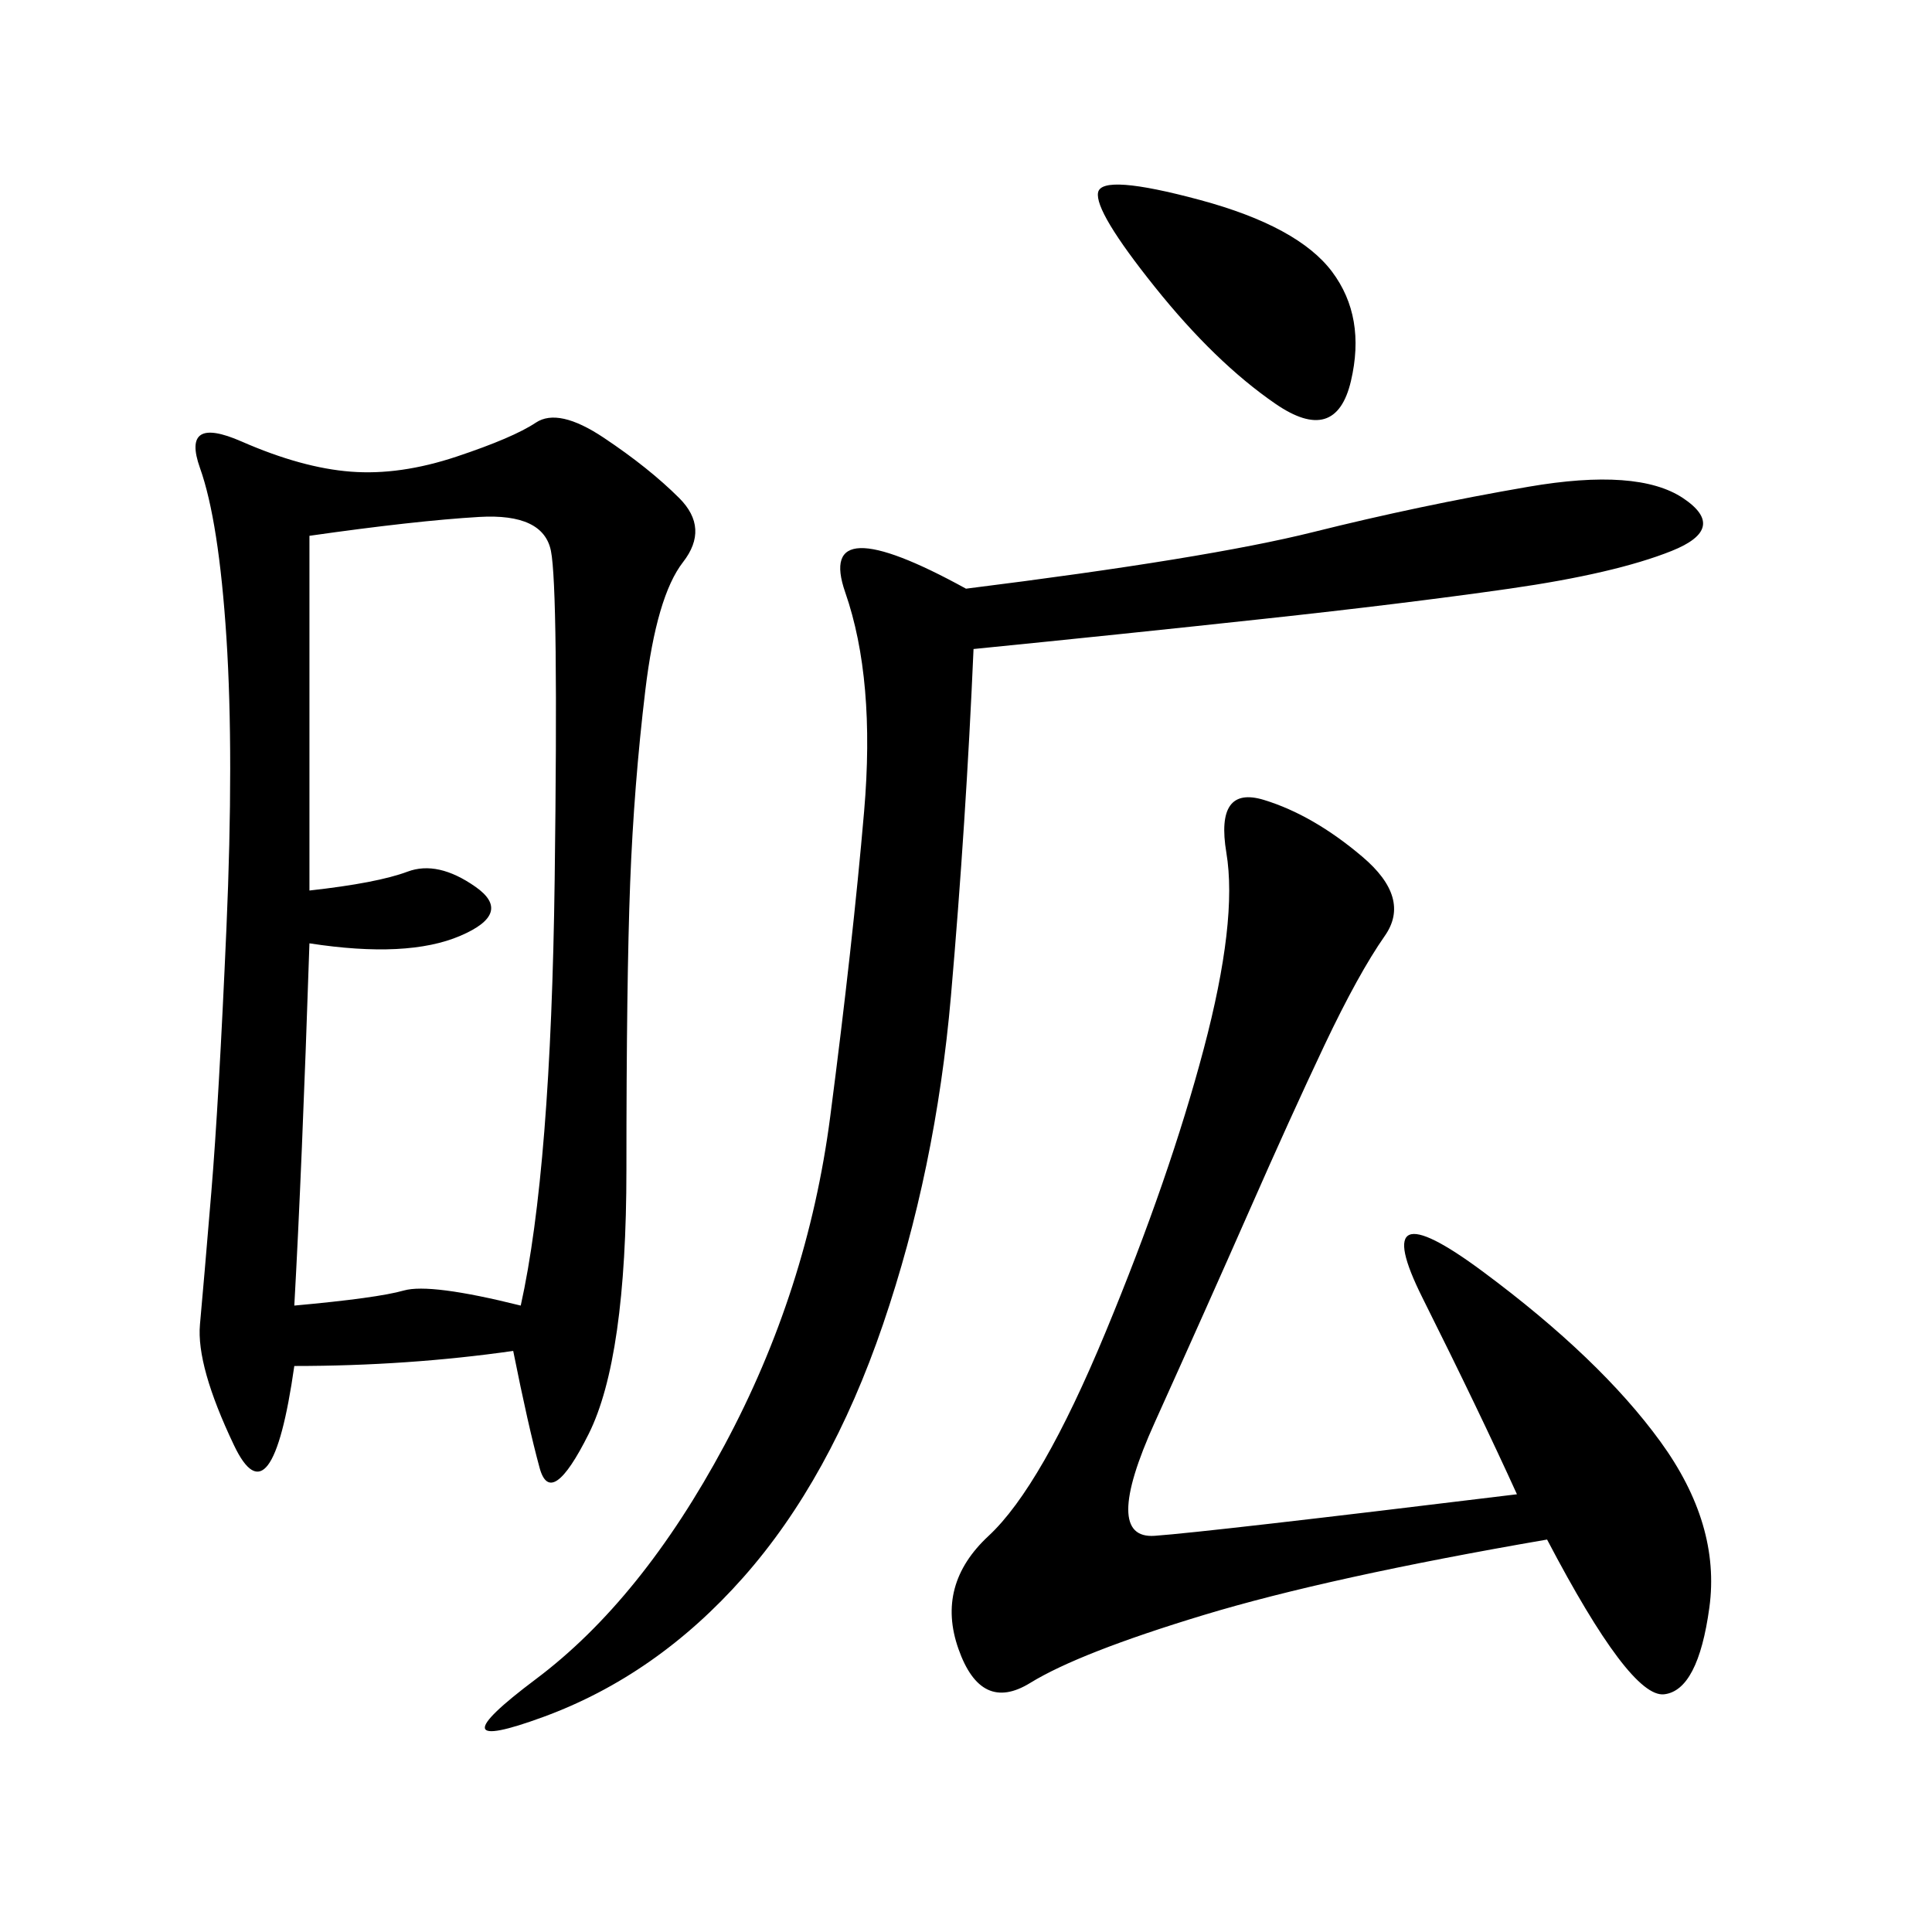 <svg xmlns="http://www.w3.org/2000/svg" xmlns:xlink="http://www.w3.org/1999/xlink" width="300" height="300"><path d="M79.69 209.77Q63.28 212.11 45.70 212.11L45.70 212.11Q42.19 236.72 36.33 224.41Q30.47 212.11 31.05 205.66Q31.64 199.22 32.81 185.16Q33.98 171.09 35.16 144.14Q36.33 117.19 35.16 99.02Q33.98 80.86 31.05 72.66Q28.13 64.45 37.50 68.55Q46.88 72.66 54.49 73.24Q62.11 73.83 70.90 70.90Q79.69 67.97 83.20 65.63Q86.72 63.28 93.75 67.97Q100.78 72.66 105.47 77.34Q110.16 82.03 106.05 87.30Q101.95 92.58 100.20 107.23Q98.44 121.88 97.85 137.11Q97.27 152.34 97.27 181.64L97.27 181.64Q97.27 210.94 91.41 222.66Q85.55 234.38 83.79 227.93Q82.03 221.48 79.69 209.77L79.69 209.77ZM235.55 232.03Q229.69 219.14 220.90 201.56Q212.11 183.98 230.27 197.46Q248.44 210.94 257.81 223.83Q267.19 236.72 265.43 249.61Q263.67 262.50 258.40 263.09Q253.13 263.67 240.23 239.06L240.23 239.06Q206.25 244.92 186.91 250.78Q167.58 256.64 159.96 261.33Q152.34 266.02 148.83 256.05Q145.31 246.09 153.52 238.48Q161.72 230.86 171.68 206.84Q181.64 182.81 186.91 162.89Q192.19 142.97 190.43 132.42Q188.67 121.88 196.29 124.22Q203.91 126.56 211.52 133.01Q219.14 139.45 215.04 145.31Q210.94 151.17 205.66 162.30Q200.39 173.44 193.95 188.09Q187.50 202.73 179.30 220.90Q171.09 239.06 179.30 238.48Q187.50 237.89 235.55 232.03L235.55 232.03ZM151.17 100.78Q150 127.73 147.66 154.69Q145.31 181.64 137.11 205.66Q128.91 229.69 115.43 244.92Q101.95 260.16 84.38 266.60Q66.80 273.05 83.20 260.74Q99.61 248.44 112.50 224.41Q125.39 200.39 128.91 173.44Q132.42 146.48 134.18 125.98Q135.94 105.47 131.25 91.99Q126.56 78.52 150 91.41L150 91.41Q187.50 86.72 203.91 82.62Q220.31 78.52 237.30 75.59Q254.30 72.66 261.33 77.34Q268.36 82.03 259.57 85.55Q250.78 89.06 234.38 91.41Q217.97 93.75 196.29 96.09Q174.61 98.44 151.17 100.78L151.17 100.78ZM48.05 83.20L48.05 138.28Q58.59 137.11 63.28 135.35Q67.97 133.59 73.83 137.70Q79.69 141.80 71.48 145.31Q63.28 148.83 48.05 146.48L48.05 146.48Q46.88 181.64 45.70 202.73L45.70 202.73Q58.59 201.56 62.70 200.39Q66.80 199.22 80.86 202.73L80.86 202.73Q85.55 181.64 86.13 136.52Q86.72 91.41 85.55 85.55Q84.38 79.69 74.41 80.27Q64.45 80.86 48.05 83.20L48.05 83.20ZM179.30 44.53Q169.92 32.81 170.51 29.88Q171.09 26.95 186.33 31.05Q201.56 35.16 206.84 42.19Q212.11 49.22 209.77 59.18Q207.42 69.14 198.05 62.70Q188.67 56.25 179.30 44.53L179.30 44.53Z"/></svg>